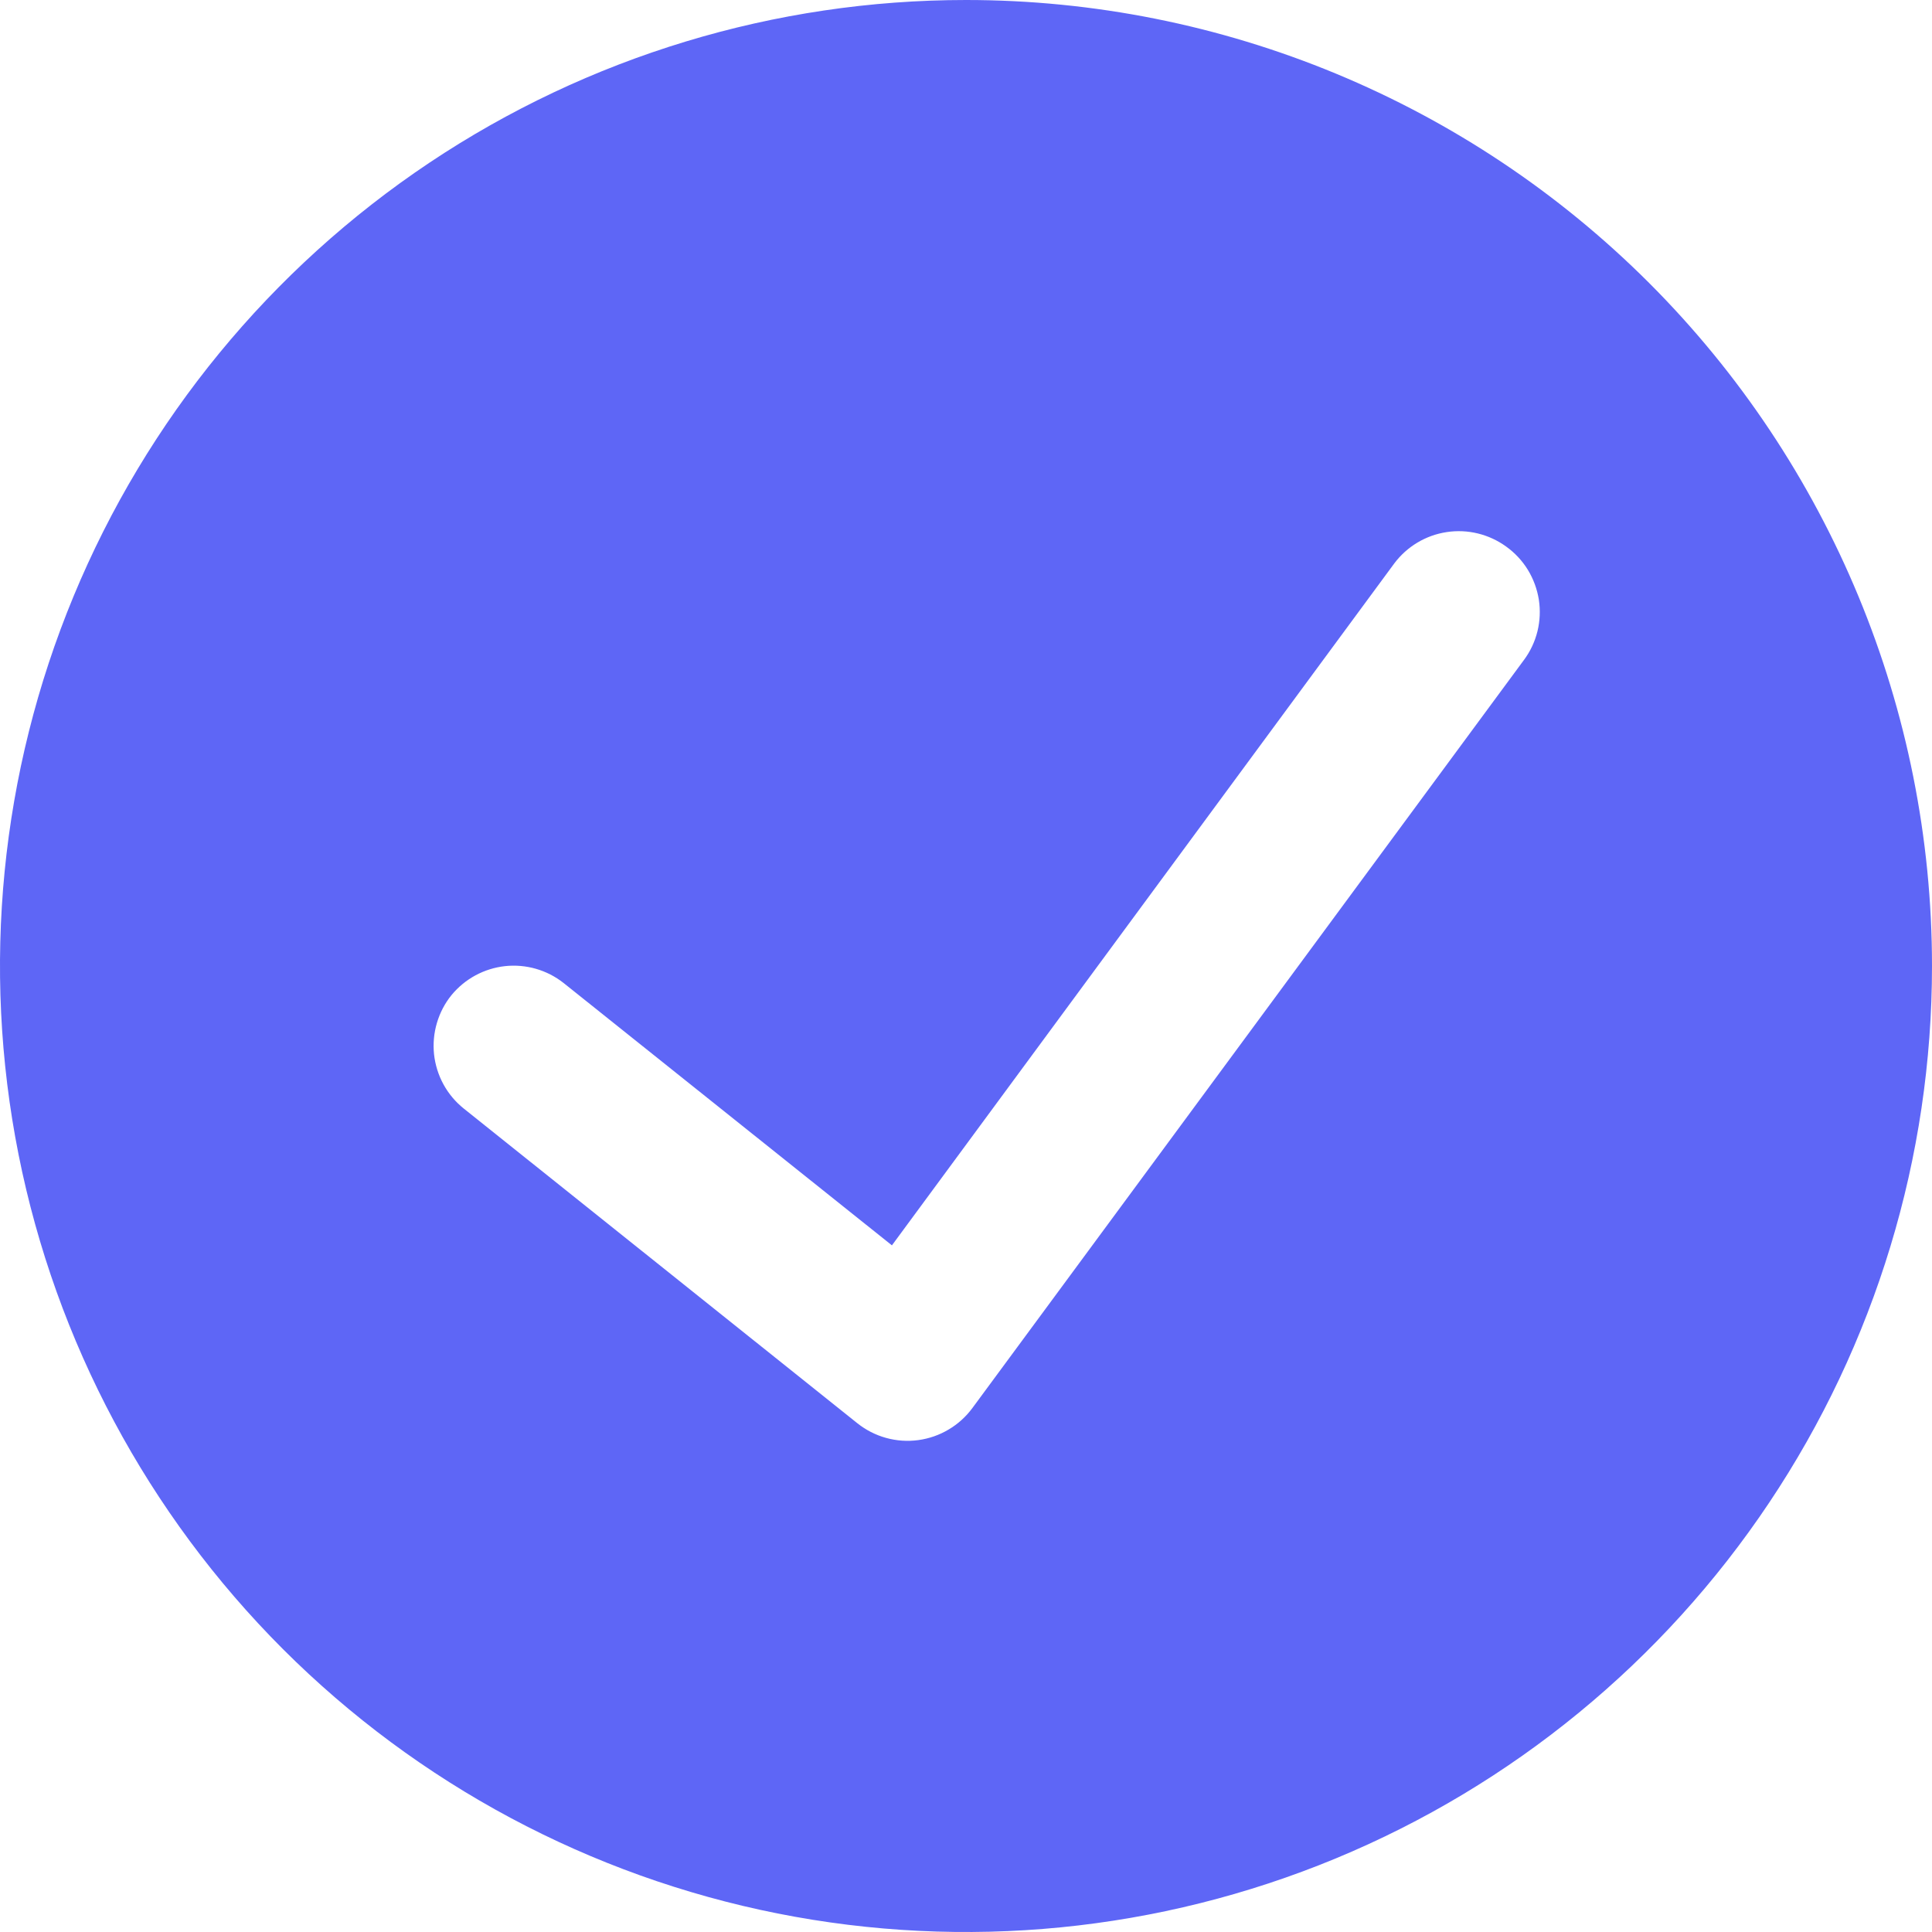 <svg width="32" height="32" viewBox="0 0 32 32" fill="none" xmlns="http://www.w3.org/2000/svg">
<g clip-path="url(#clip0_2274_5103)">
<path d="M16 0C12.835 0 9.742 0.938 7.111 2.696C4.48 4.455 2.429 6.953 1.218 9.877C0.007 12.801 -0.31 16.018 0.307 19.121C0.925 22.225 2.449 25.076 4.686 27.314C6.924 29.551 9.775 31.075 12.879 31.693C15.982 32.31 19.199 31.993 22.123 30.782C25.047 29.571 27.545 27.52 29.303 24.889C31.062 22.258 32 19.165 32 16C32 11.757 30.314 7.687 27.314 4.686C24.313 1.686 20.244 0 16 0V0ZM25.24 10.933L16.107 23.32C16 23.465 15.866 23.587 15.711 23.678C15.557 23.77 15.385 23.829 15.207 23.853C15.029 23.877 14.848 23.864 14.675 23.816C14.502 23.768 14.34 23.685 14.2 23.573L7.68 18.36C7.543 18.25 7.429 18.114 7.345 17.96C7.261 17.806 7.208 17.636 7.189 17.462C7.171 17.287 7.187 17.11 7.237 16.942C7.287 16.773 7.369 16.616 7.48 16.48C7.702 16.211 8.02 16.04 8.366 16.002C8.712 15.965 9.06 16.065 9.333 16.28L14.773 20.627L23.093 9.333C23.303 9.052 23.616 8.865 23.962 8.813C24.309 8.76 24.663 8.847 24.947 9.053C25.091 9.156 25.213 9.287 25.306 9.438C25.398 9.589 25.46 9.757 25.488 9.932C25.515 10.107 25.507 10.286 25.465 10.457C25.422 10.63 25.346 10.791 25.24 10.933V10.933Z" fill="#5E66F6"/>
</g>
<defs>
<clipPath id="clip0_2274_5103">
<rect width="32" height="32" fill="white"/>
</clipPath>
</defs>
</svg>

